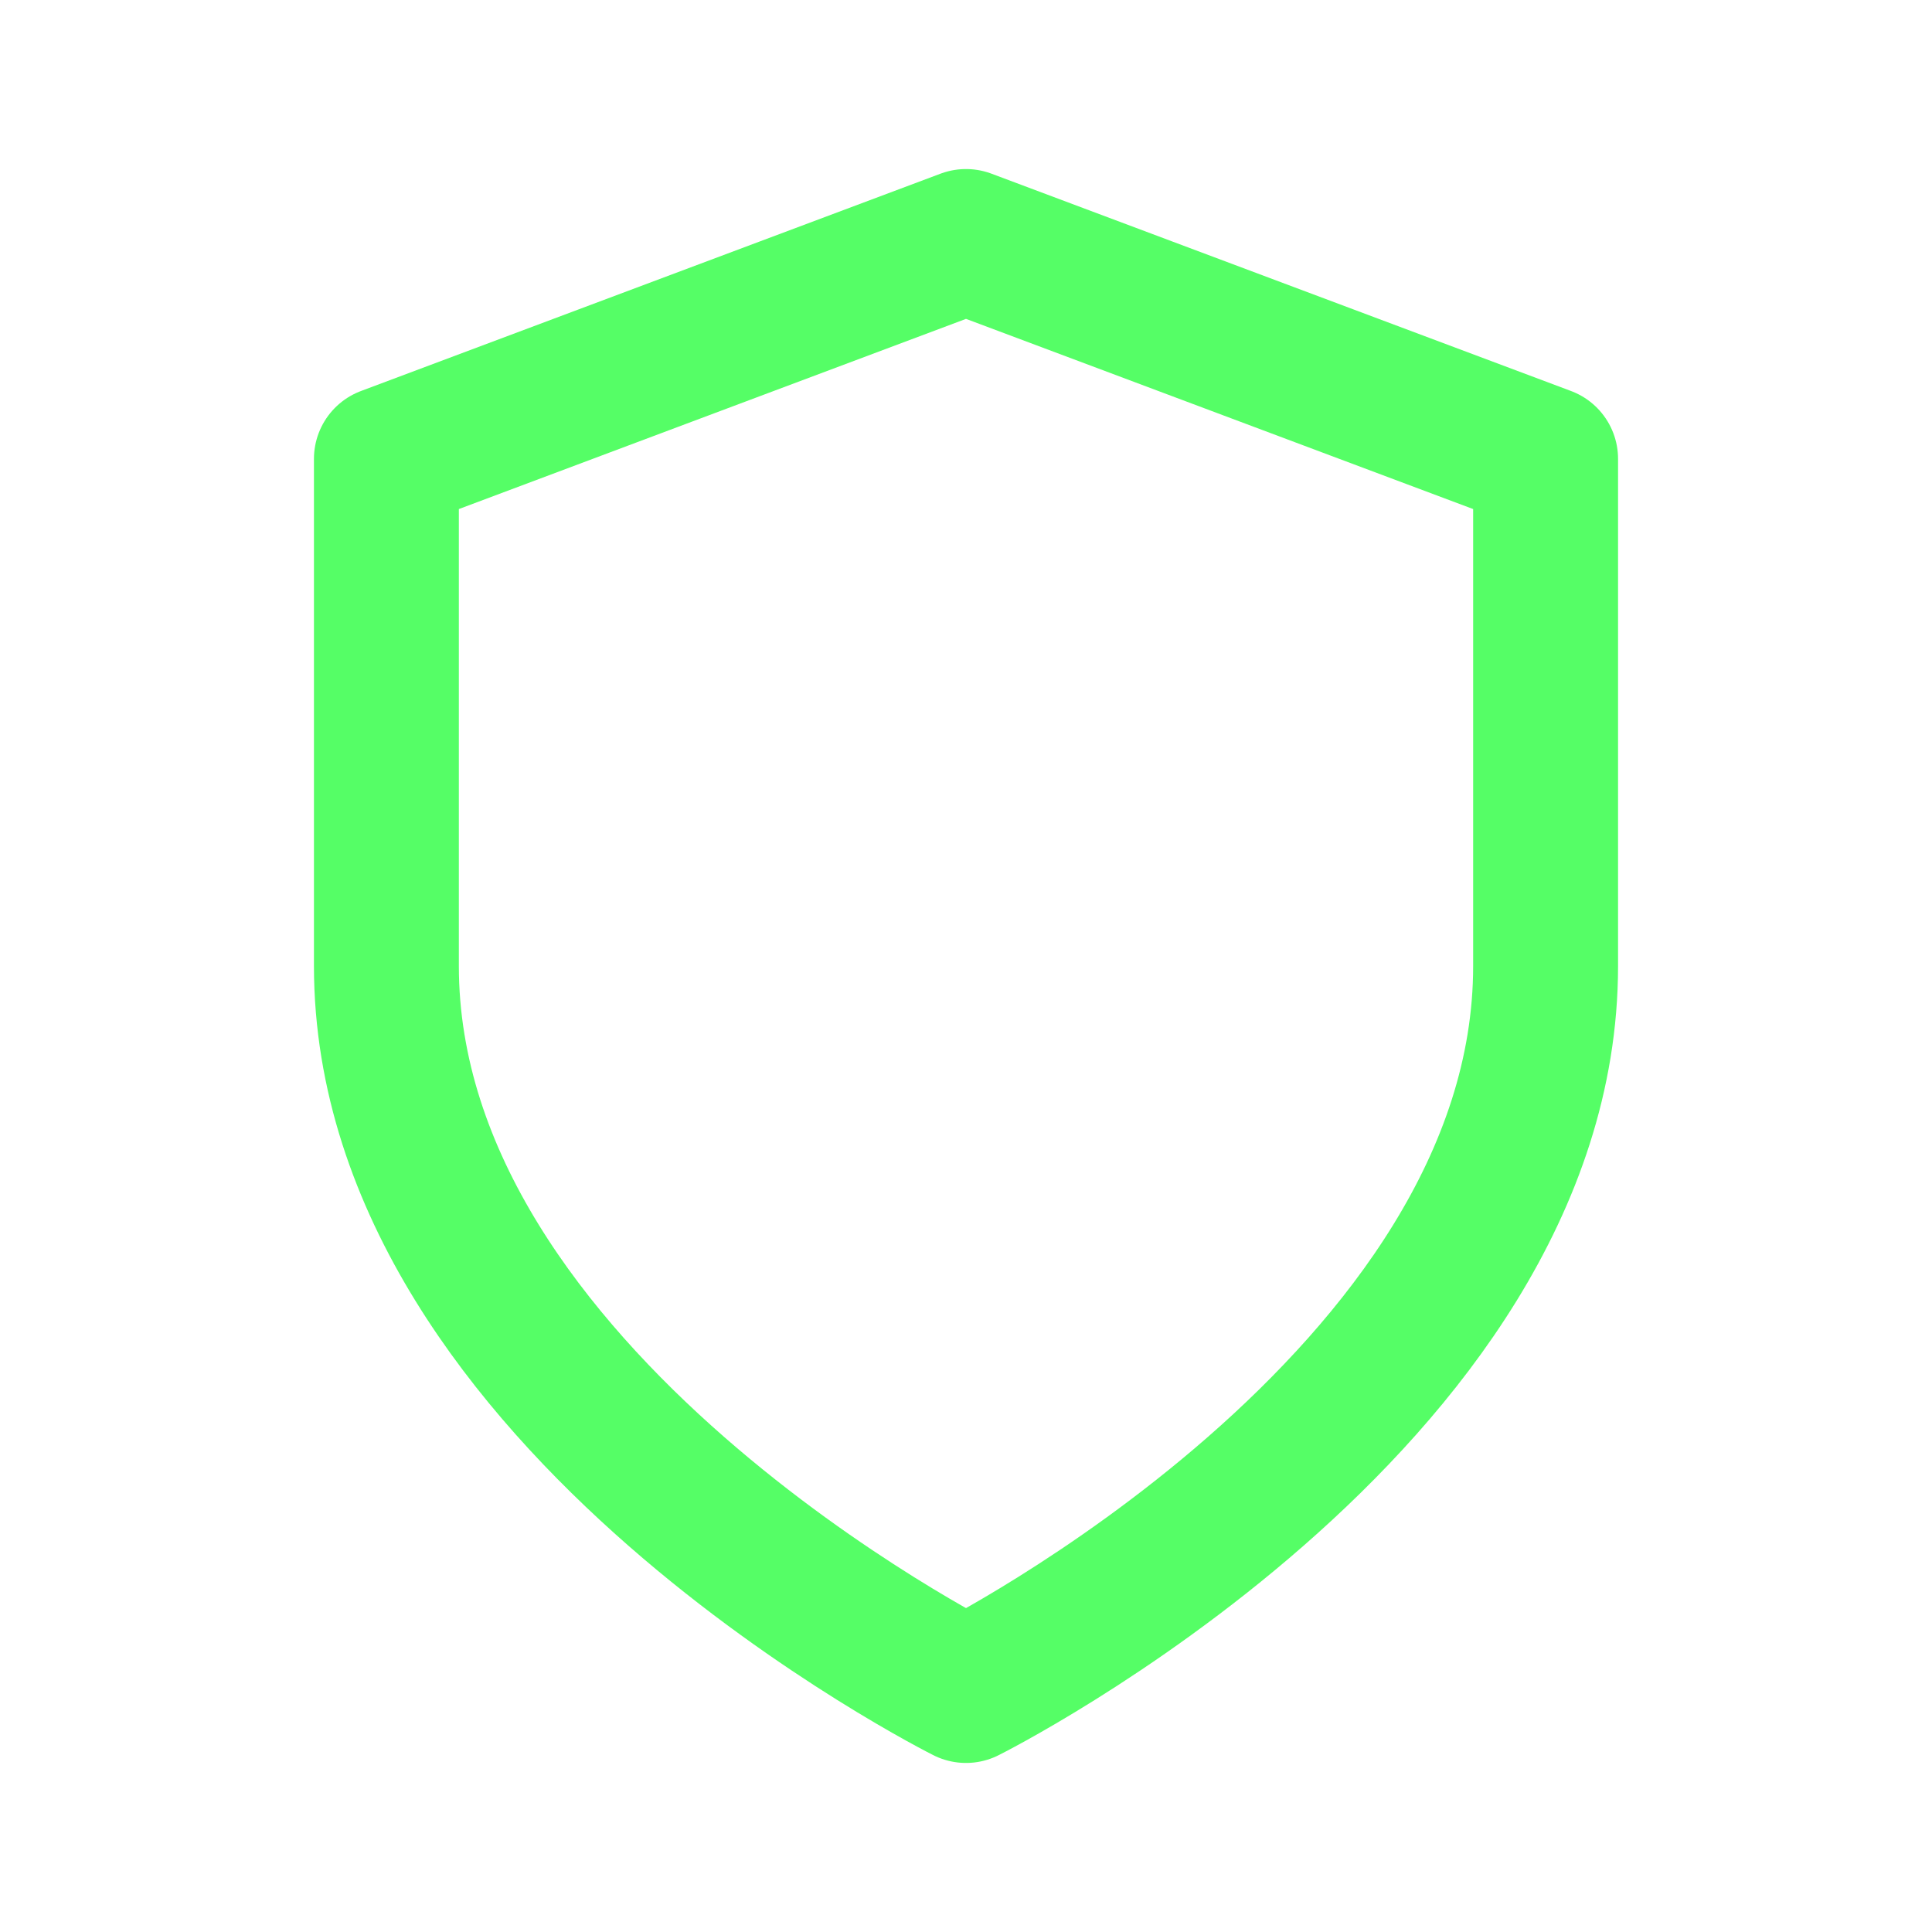 <svg width="48" height="48" viewBox="0 0 48 48" fill="none" xmlns="http://www.w3.org/2000/svg">
<path d="M24 42C24 42 38.4 34.8 38.4 24V11.4L24 6L9.6 11.4V24C9.6 34.8 24 42 24 42Z" stroke="#55FE66" stroke-width="3.6" stroke-linecap="round" stroke-linejoin="round"/>
</svg>
